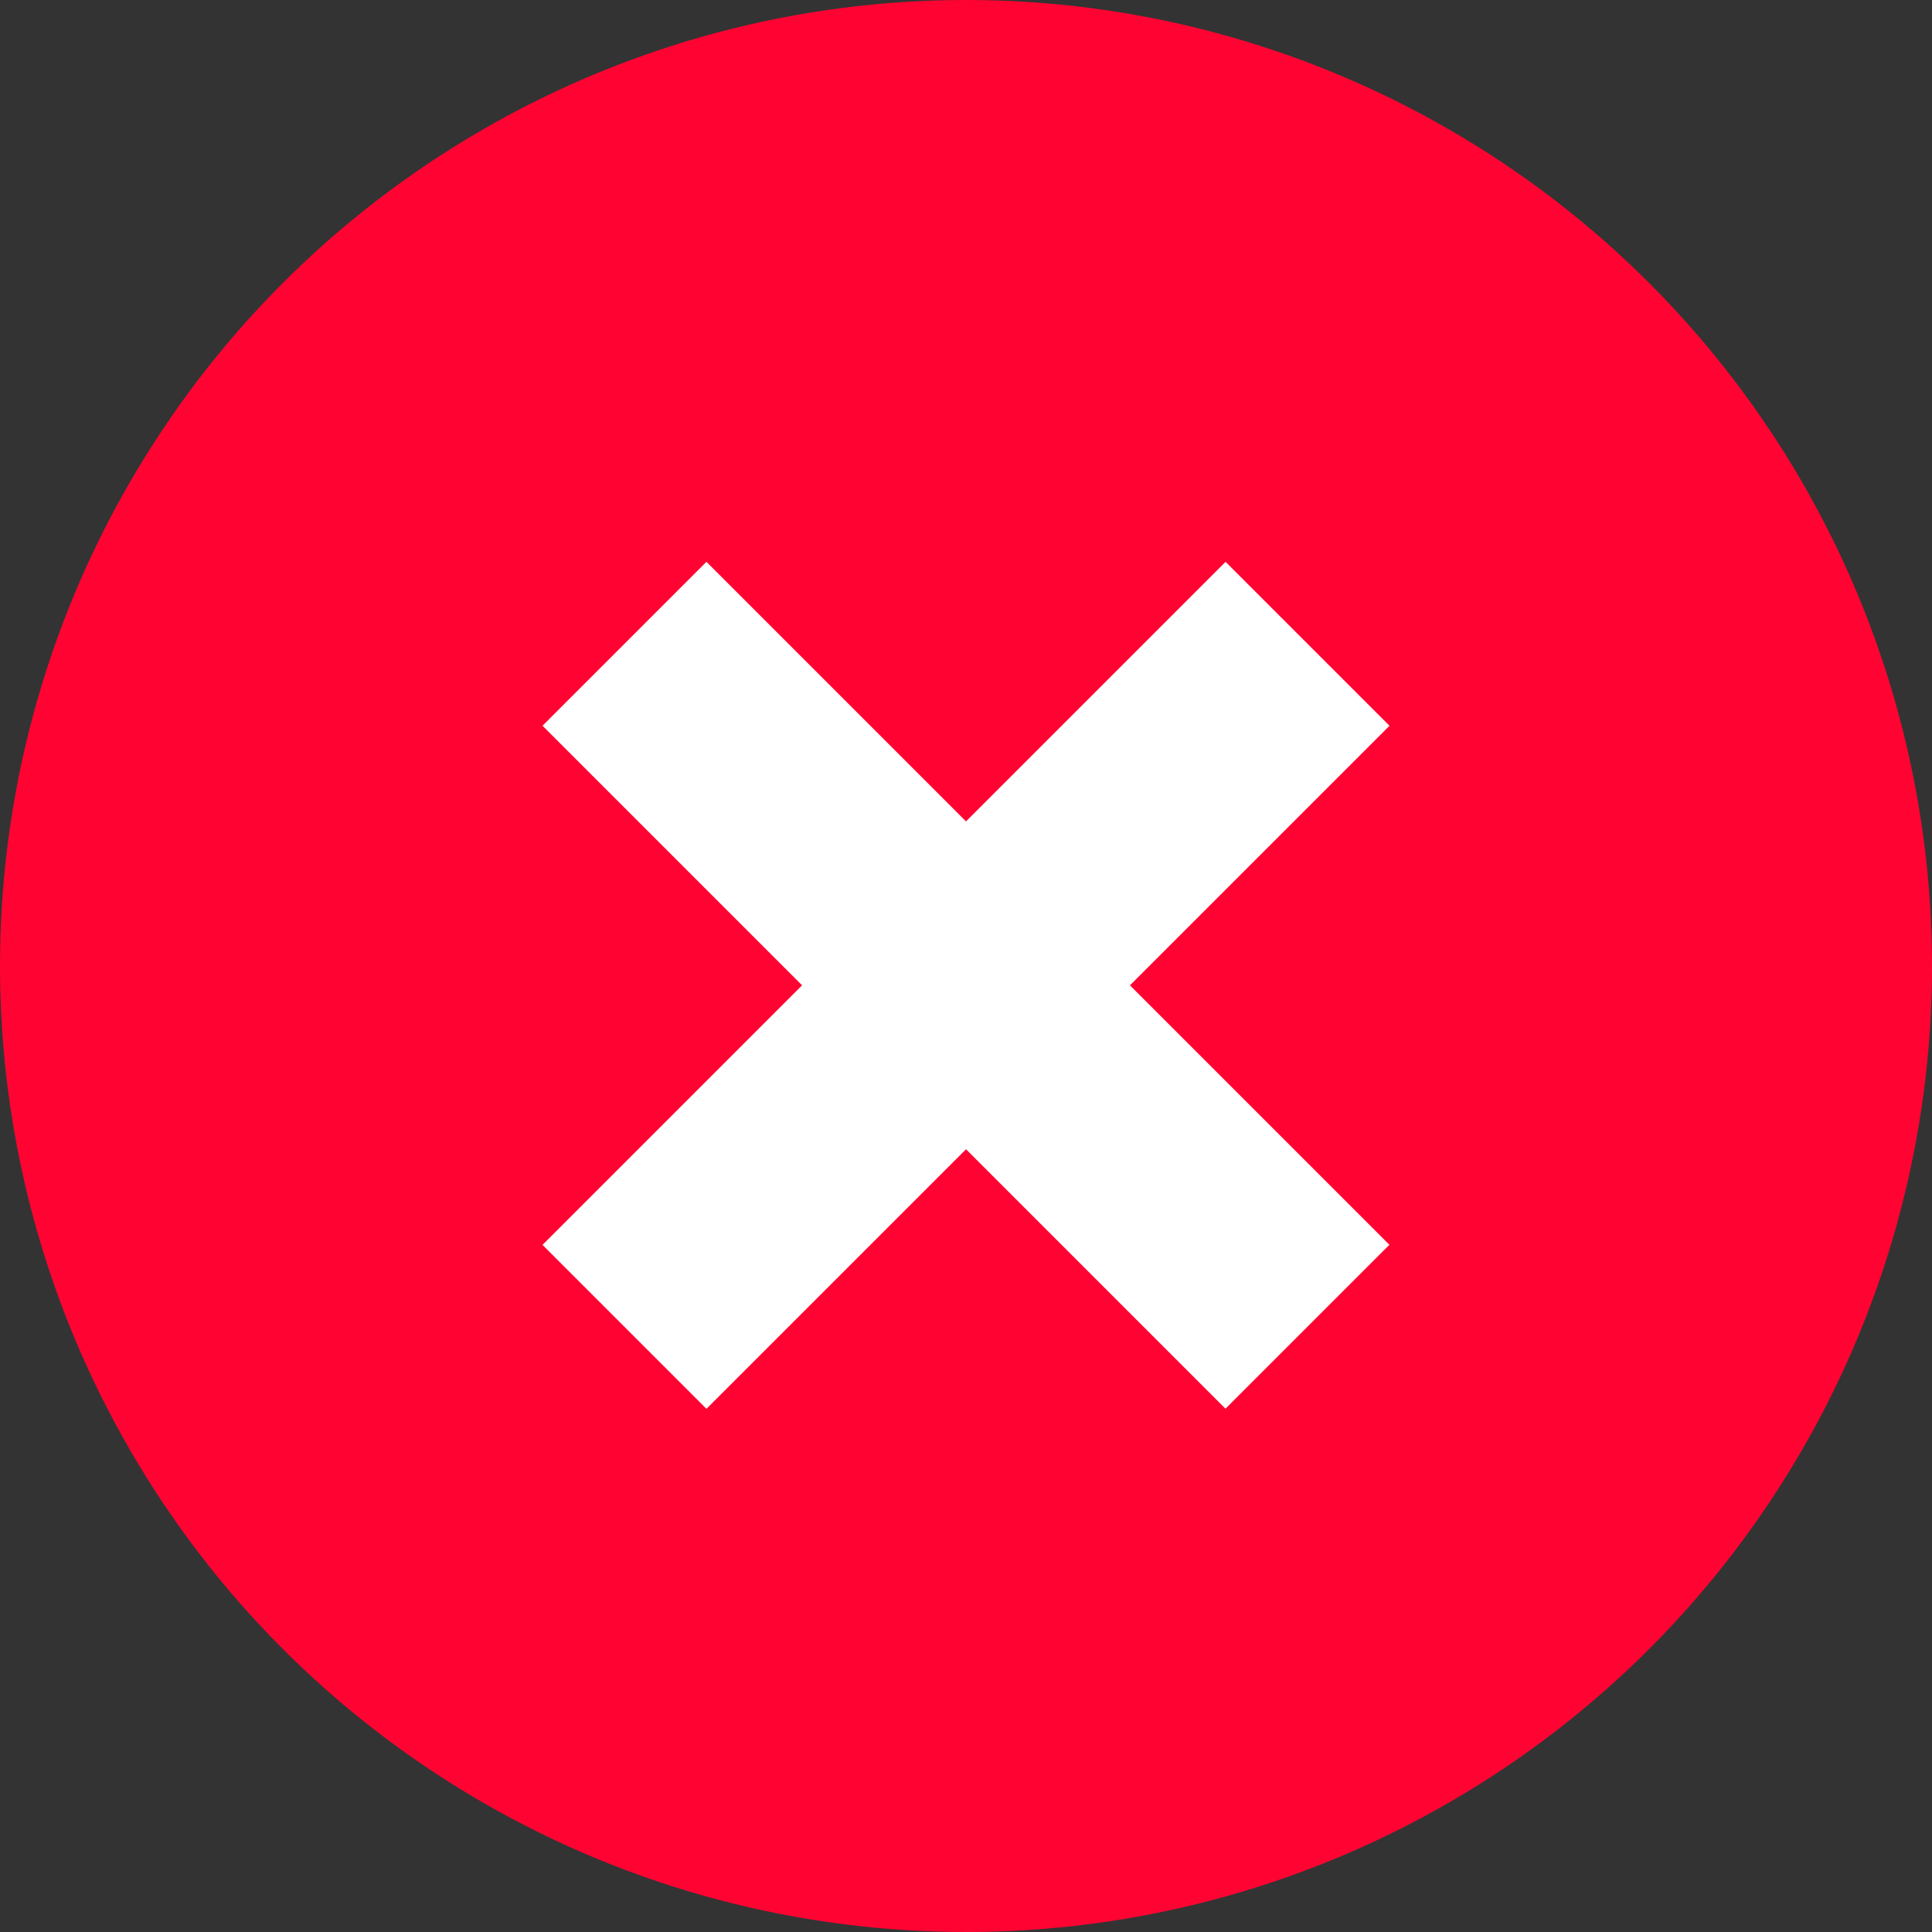 <svg width="40" height="40" viewBox="0 0 40 40" fill="none"
    xmlns="http://www.w3.org/2000/svg">
    <rect x="0" y="0" width="40" height="40" fill="#333333" stroke="none"/>
    <circle cx="20" cy="20" r="20" fill="#FF0432" />
    <rect x="25.374" y="11.632" width="4.8" height="20" transform="rotate(45 25.374 11.632)" fill="white" />
    <rect width="4.8" height="20" transform="matrix(-0.707 0.707 0.707 0.707 14.626 11.632)" fill="white" />
</svg>